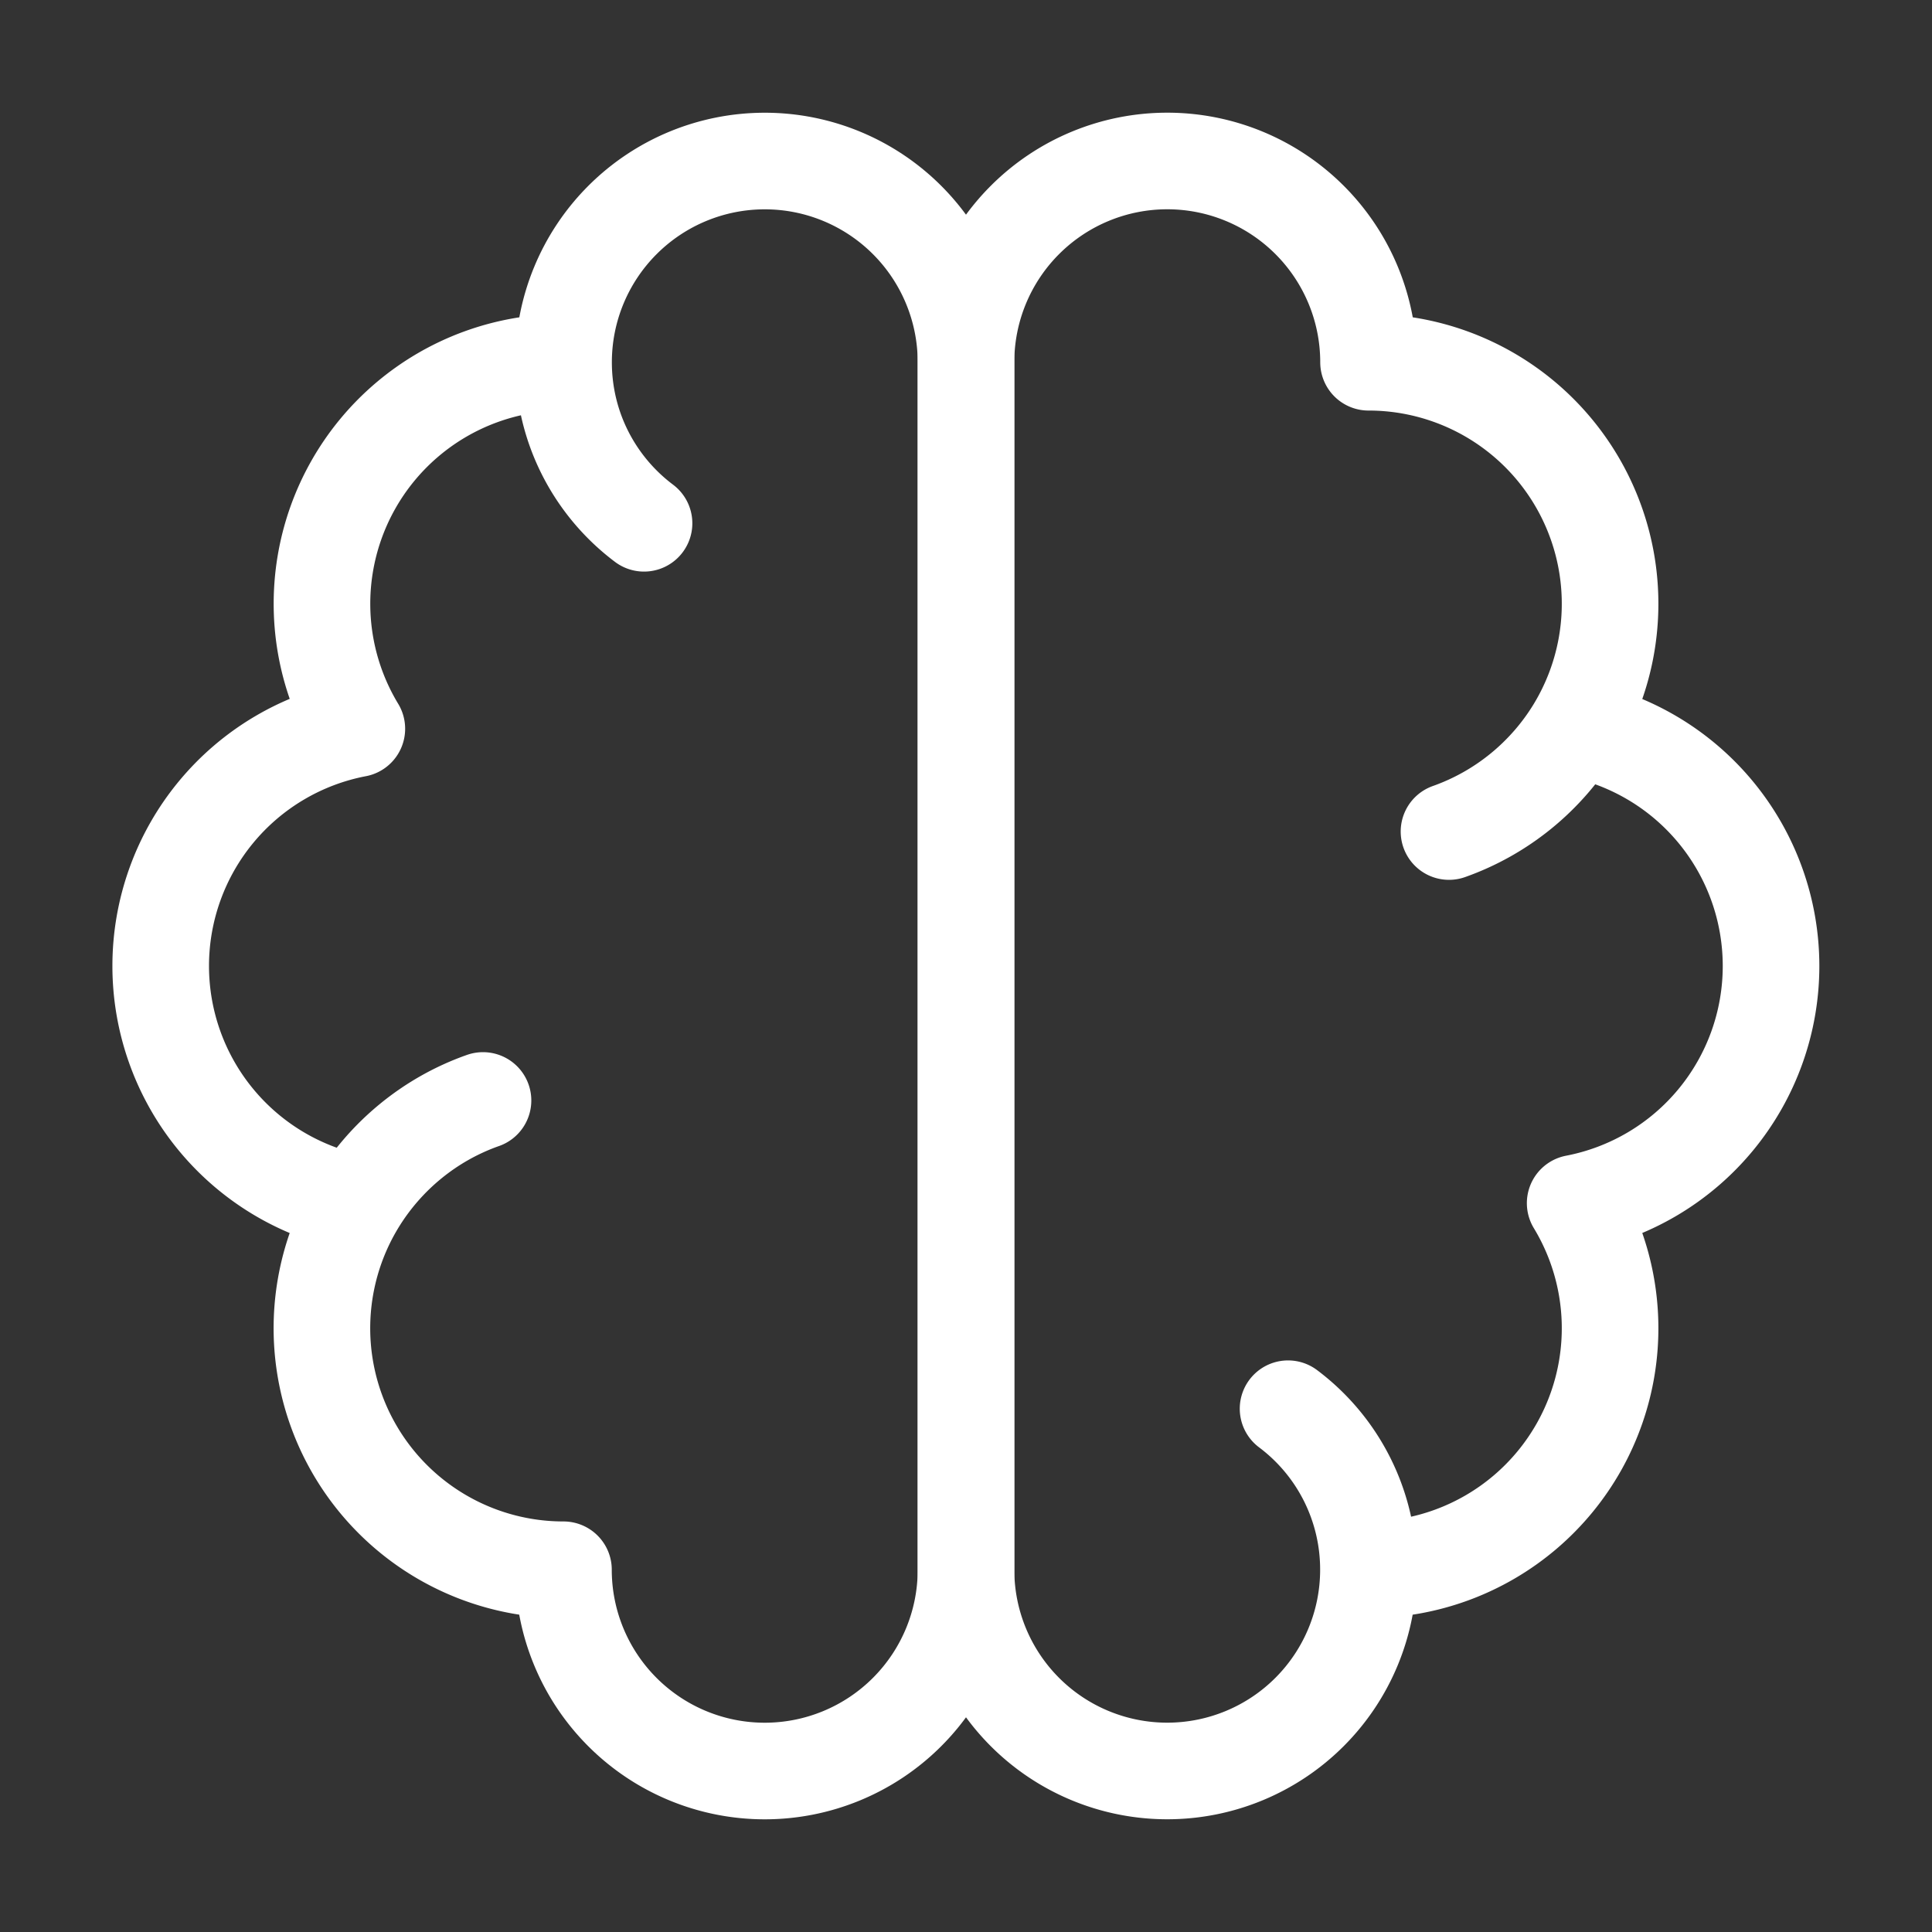<svg xmlns="http://www.w3.org/2000/svg" width="20" height="20" fill="none"><rect width="100%" height="100%" fill="#333333" stroke="none"/><path stroke="#fff" stroke-linecap="round" stroke-linejoin="round" d="M5.833 3.75a2.5 2.5 0 0 0-2.139 3.794 2.5 2.5 0 0 0 0 4.911m2.14-8.705a2.083 2.083 0 1 1 4.166 0v12.5a2.083 2.083 0 0 1-4.167 0 2.5 2.5 0 0 1-2.139-3.795m2.14-8.705c0 .681.327 1.287.833 1.667m-2.973 7.038c.297-.49.758-.87 1.306-1.063"/><path stroke="#fff" stroke-linecap="round" stroke-linejoin="round" d="M14.167 16.25a2.5 2.5 0 0 0 2.139-3.795 2.5 2.5 0 0 0 0-4.91m-2.14 8.705a2.083 2.083 0 1 1-4.166 0V3.75a2.083 2.083 0 1 1 4.167 0 2.5 2.5 0 0 1 2.139 3.795m-2.14 8.705a2.08 2.08 0 0 0-.832-1.667m2.972-7.038c-.297.49-.758.869-1.306 1.063"/></svg>